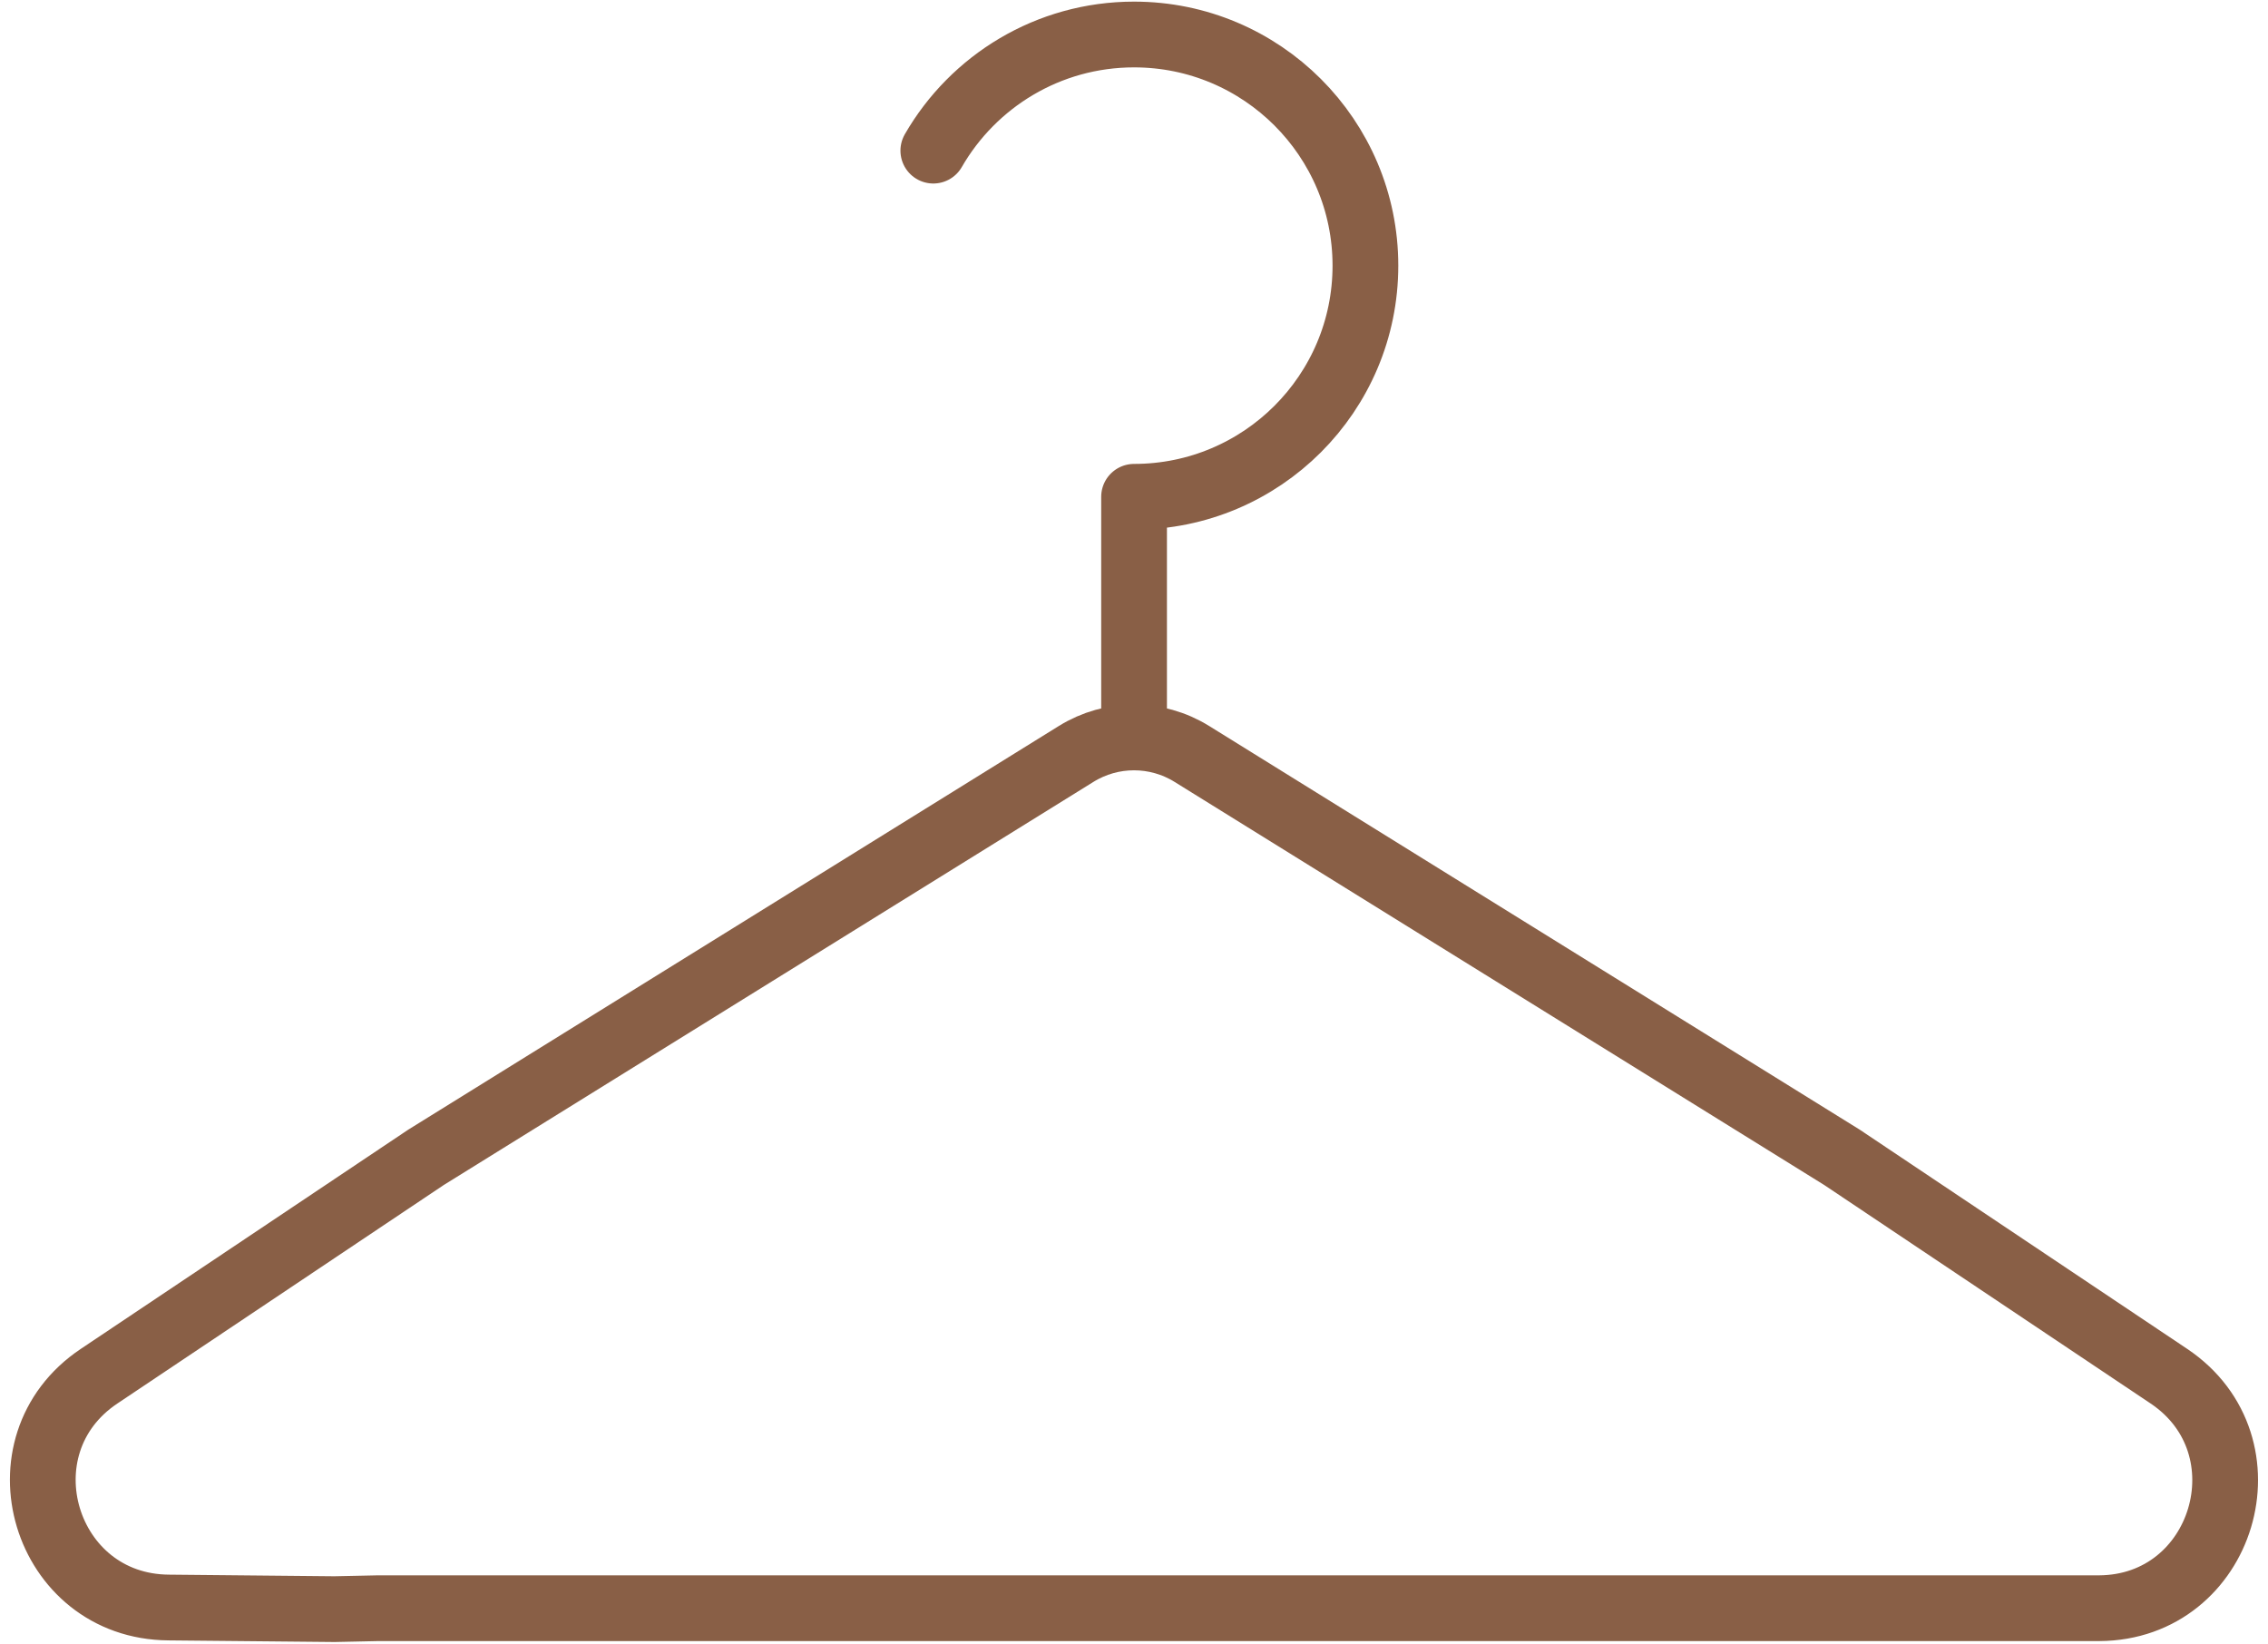<svg width="138" height="100" viewBox="0 0 138 100" fill="none" xmlns="http://www.w3.org/2000/svg">
<g clip-path="url(#clip0_2808_10335)">
<path d="M20.355 97.901L10.27 97.803C2.685 97.754 -0.271 87.938 6.033 83.726L25.923 70.412L65.481 45.869C67.638 44.532 70.362 44.532 72.519 45.869L112.076 70.412L131.967 83.726C138.263 87.945 135.315 97.803 127.73 97.845H23.003L20.349 97.901H20.355Z" stroke="#895F46" stroke-width="4" stroke-linecap="round" stroke-linejoin="round"/>
<path d="M56.789 9.165C59.219 4.946 63.779 2.099 69.004 2.099C76.778 2.099 83.081 8.396 83.081 16.162C83.081 23.928 76.778 30.225 69.004 30.225V44.861" stroke="#895F46" stroke-width="4" stroke-linecap="round" stroke-linejoin="round"/>
</g>
<defs>
<clipPath id="clip0_2808_10335">
<rect width="137" height="100" fill="white" transform="translate(0.5)"/>
</clipPath>
</defs>
</svg>
